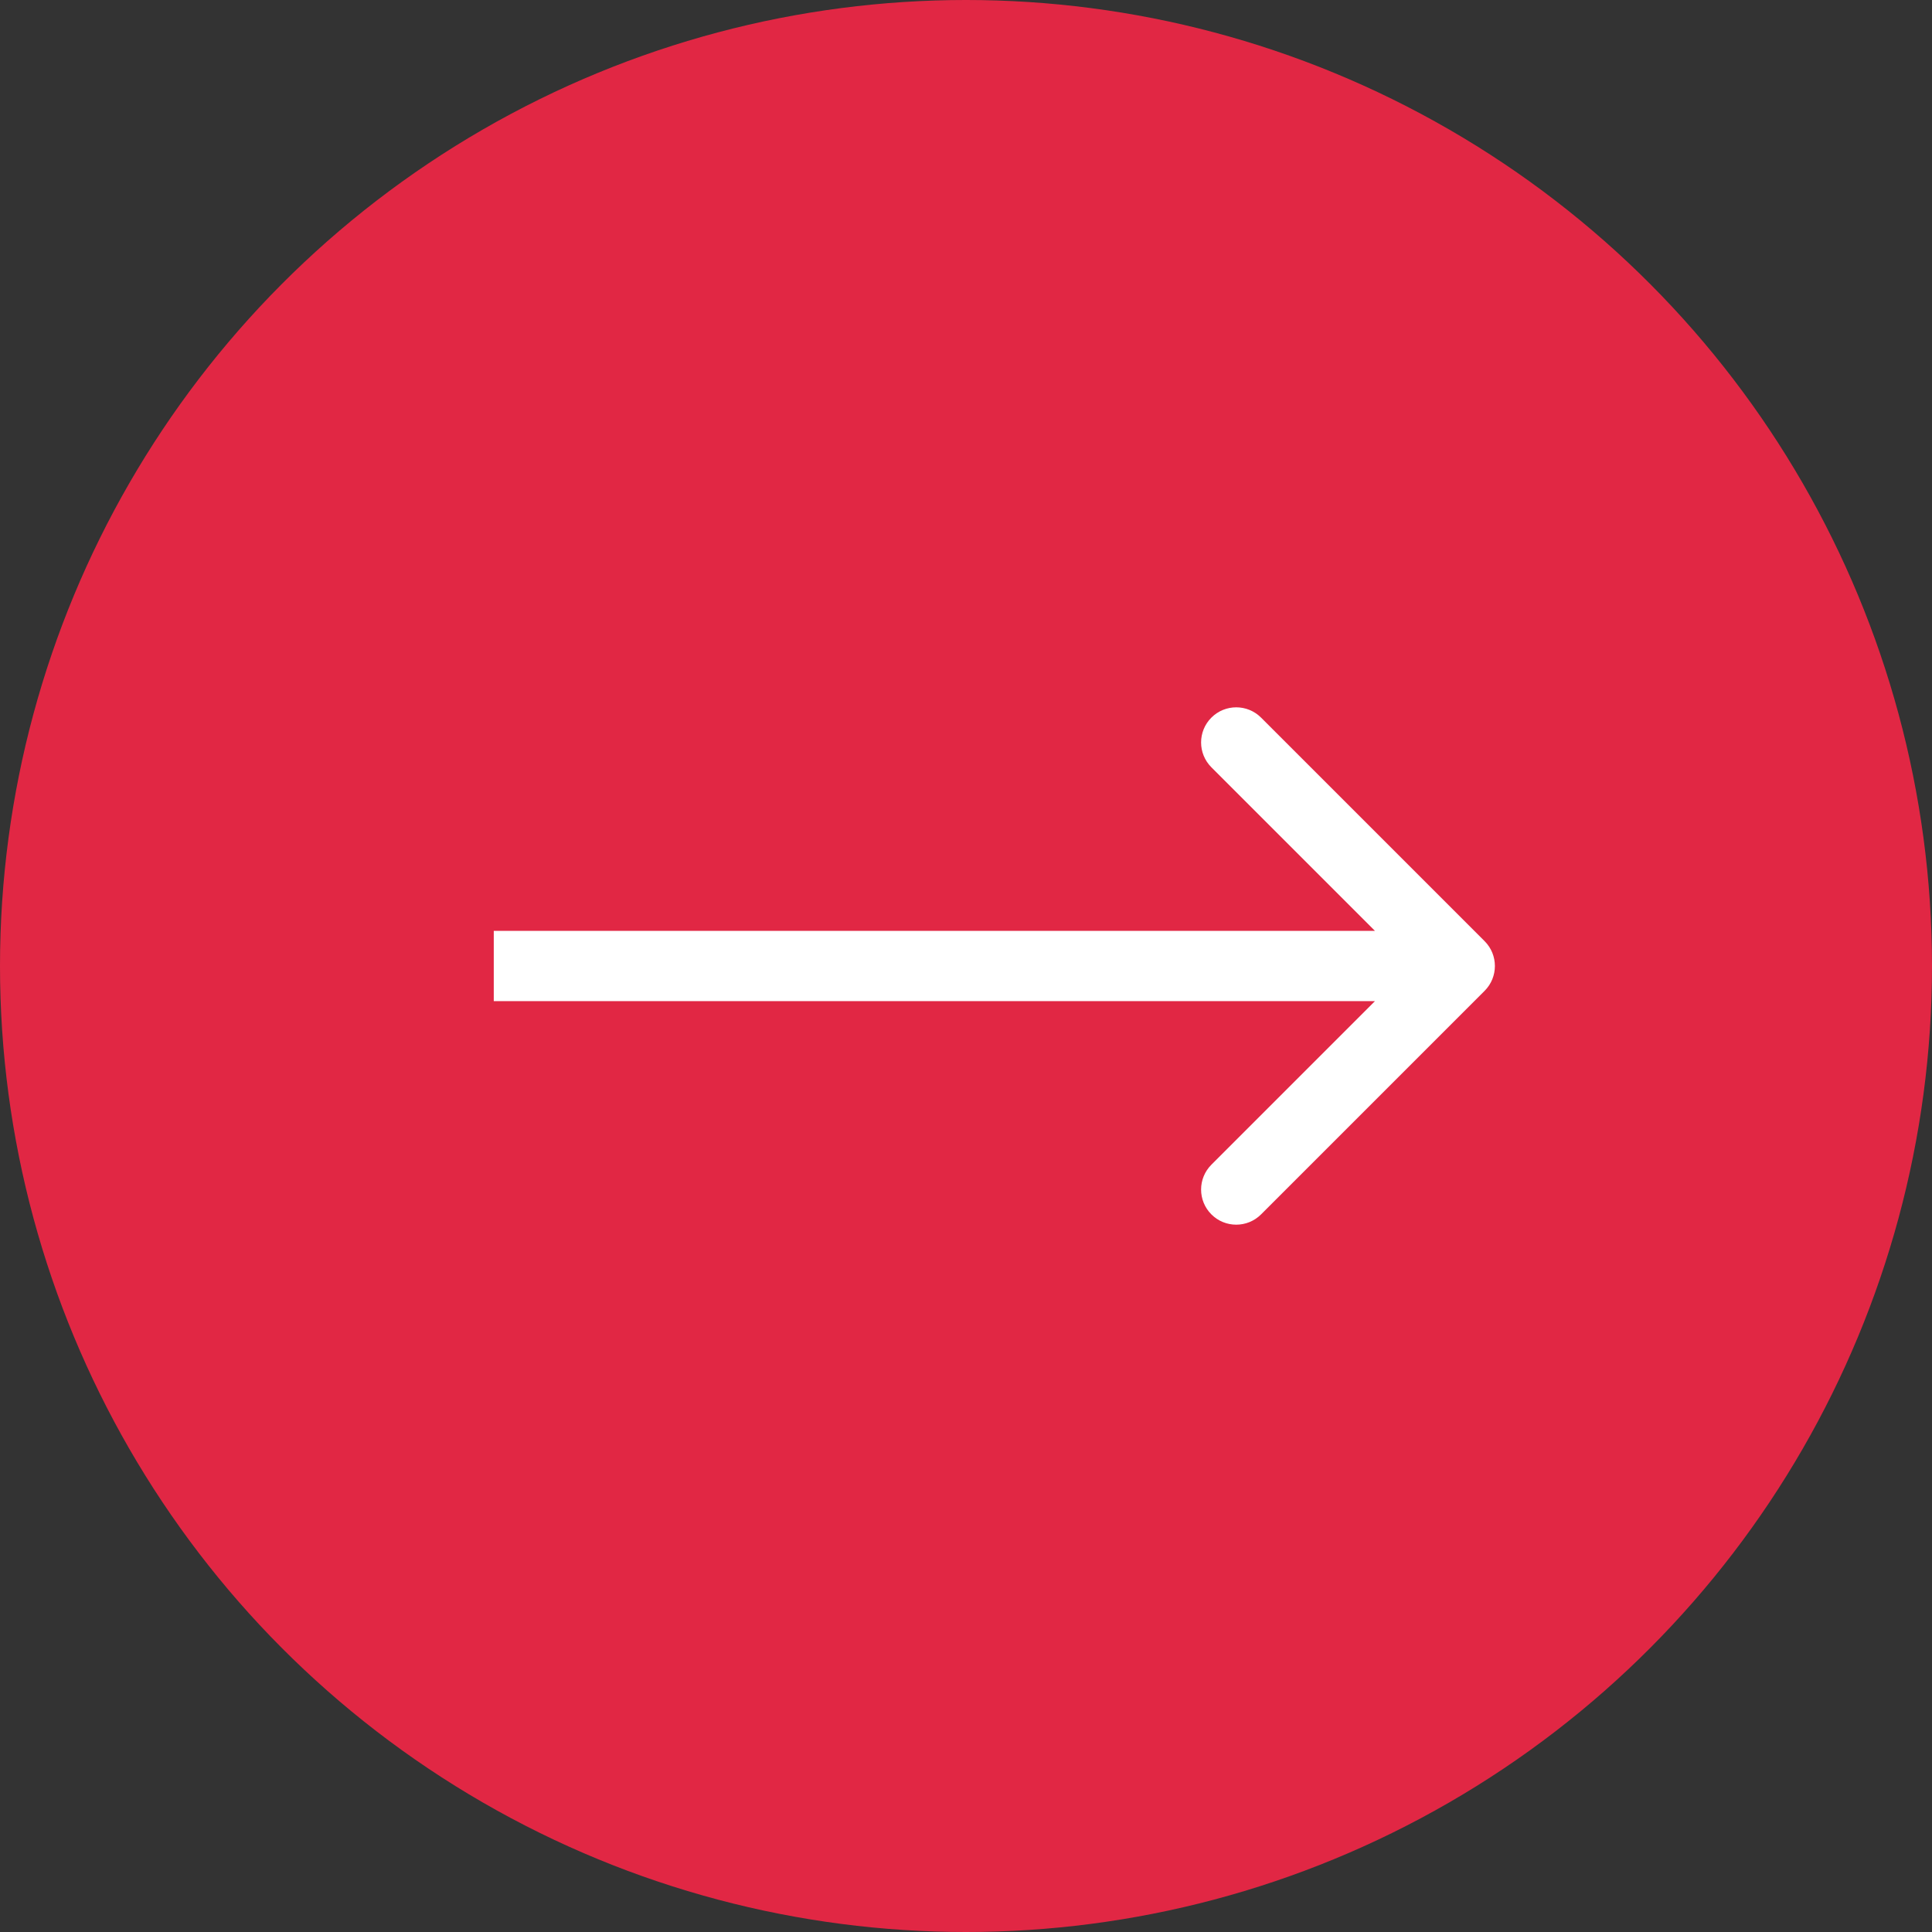 <svg width="110" height="110" viewBox="0 0 110 110" fill="none" xmlns="http://www.w3.org/2000/svg">
<rect x="0" y="0" width="110" height="110" fill="#333333" stroke="none"/>
<circle cx="55" cy="55" r="55" fill="#E12744"/>
<path d="M84.528 56.414C85.308 55.633 85.308 54.367 84.528 53.586L71.8 40.858C71.019 40.077 69.752 40.077 68.971 40.858C68.19 41.639 68.19 42.905 68.971 43.686L80.285 55L68.971 66.314C68.19 67.095 68.19 68.361 68.971 69.142C69.752 69.923 71.019 69.923 71.8 69.142L84.528 56.414ZM28.113 57H83.113V53H28.113V57Z" fill="white"/>
</svg>
